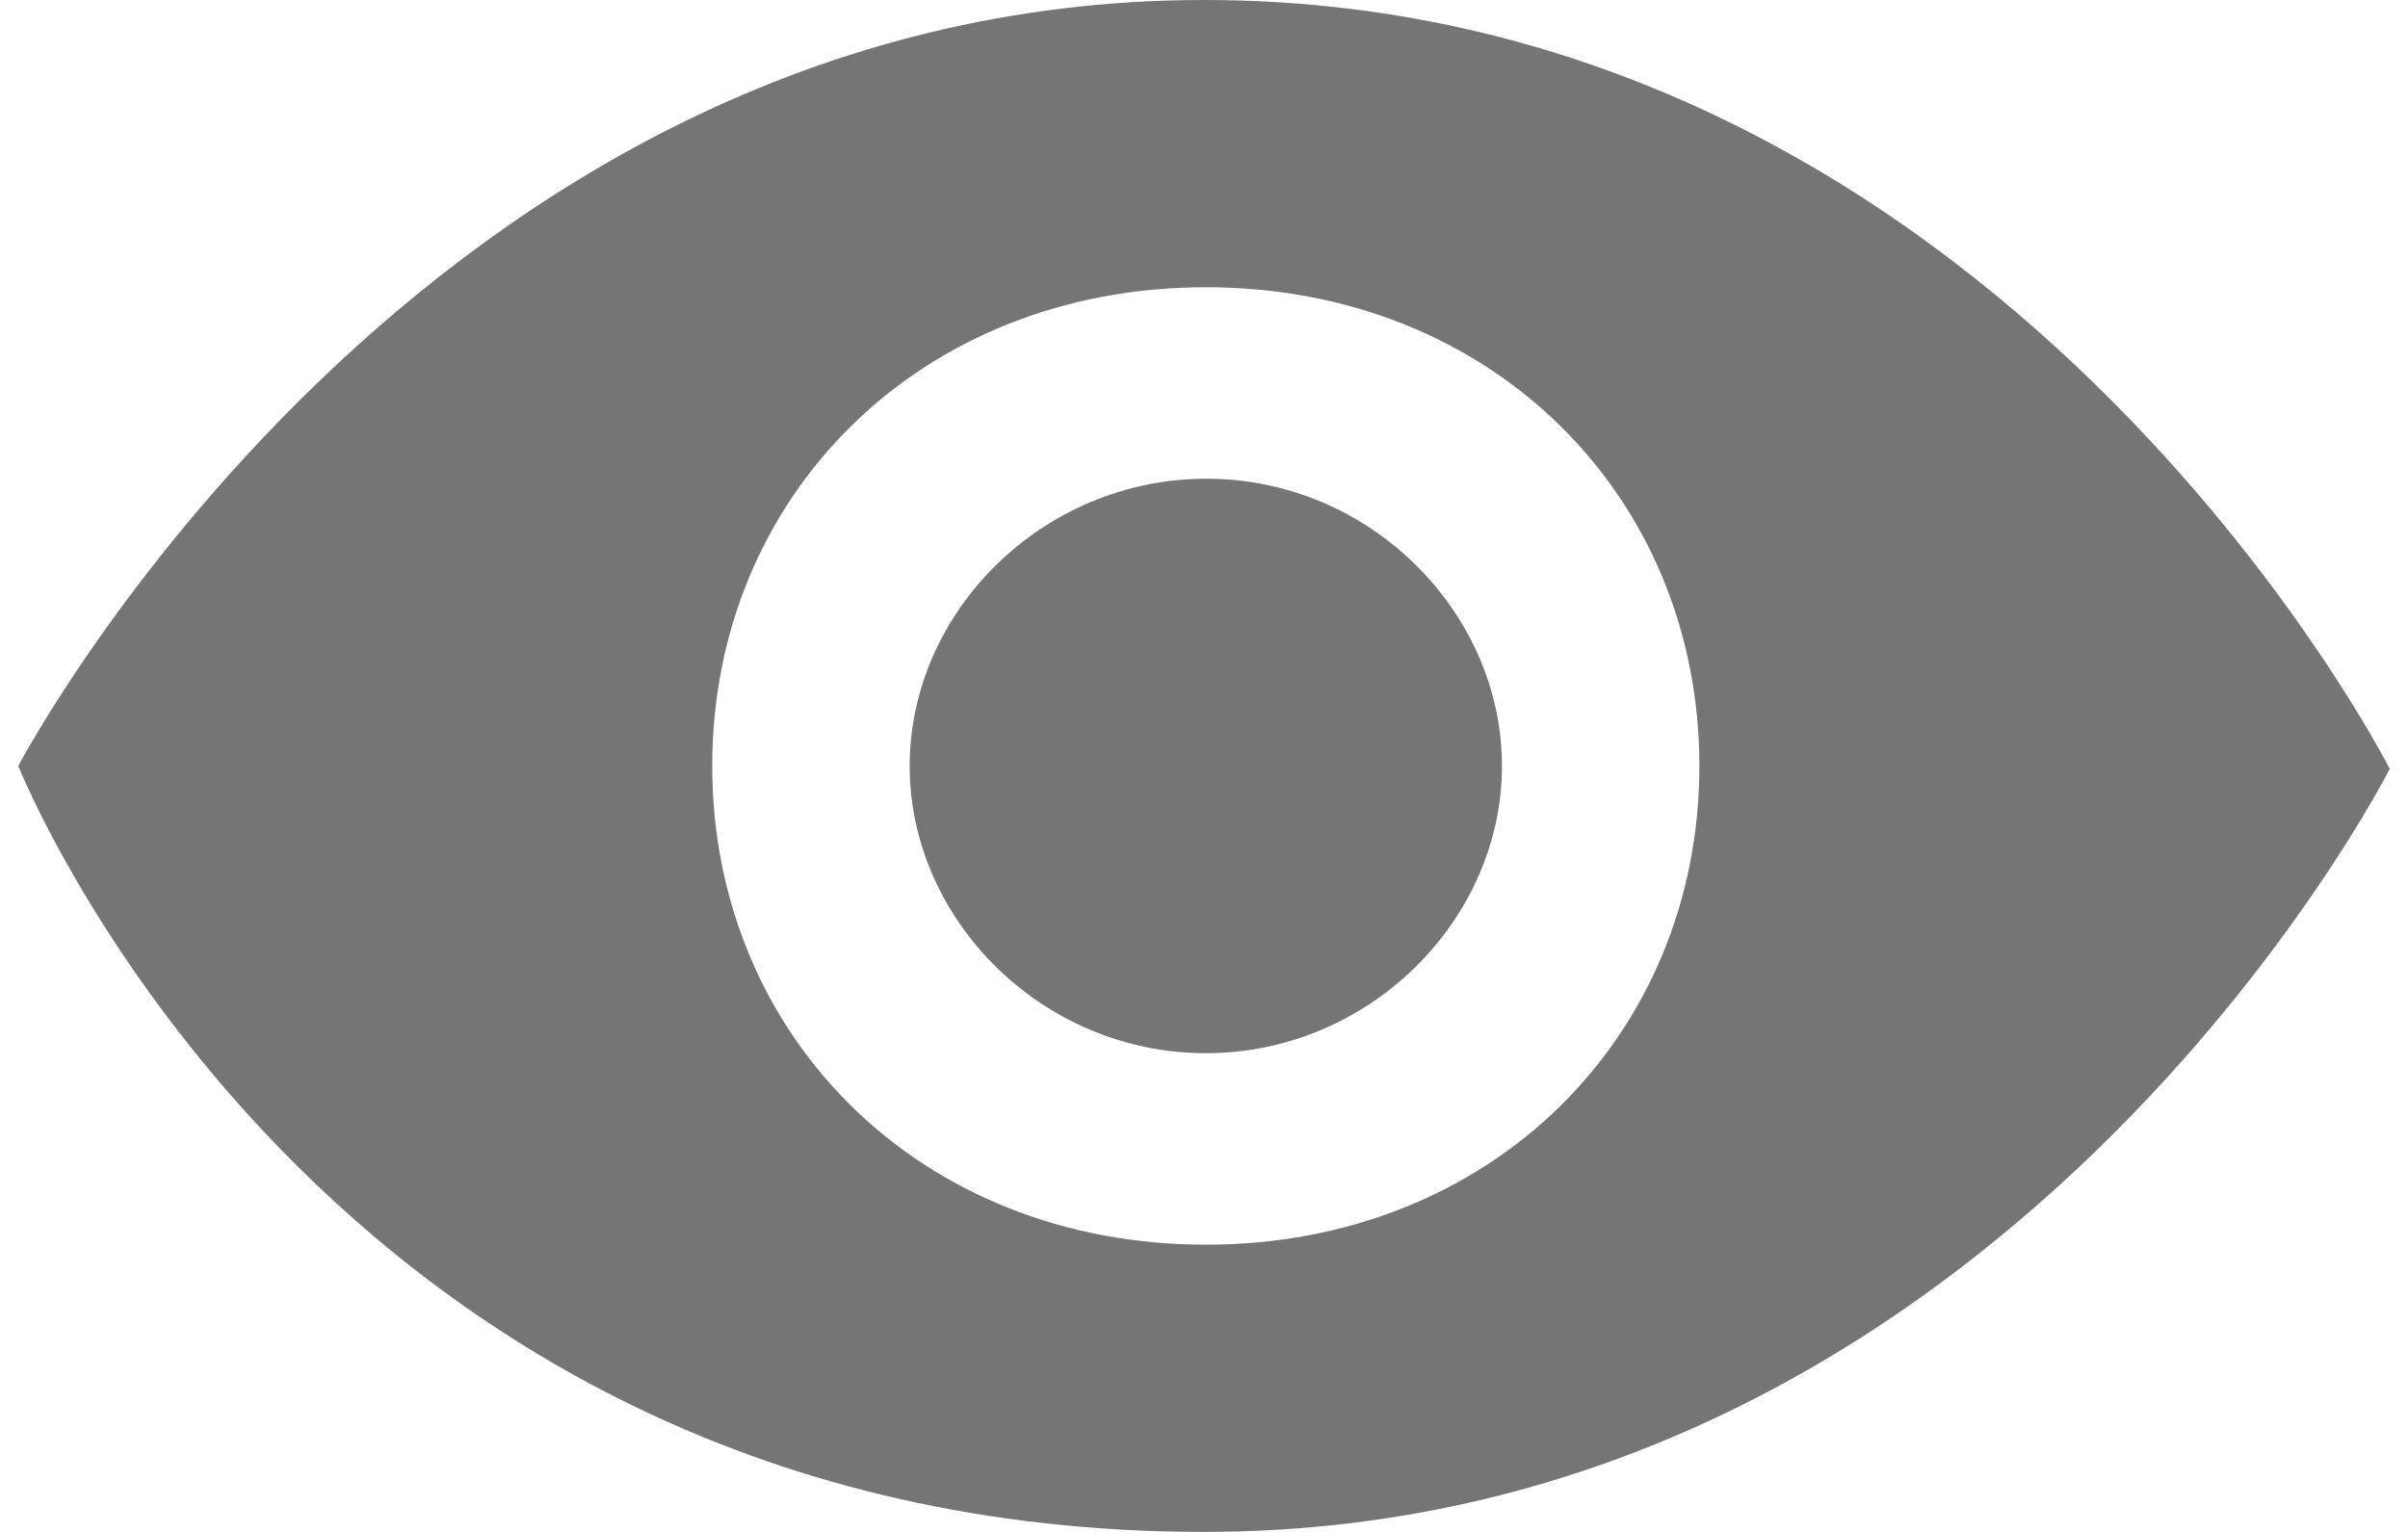 <svg width="22" height="14" viewBox="0 0 22 14" fill="none" xmlns="http://www.w3.org/2000/svg">
<path fill-rule="evenodd" clip-rule="evenodd" d="M11 0C3.842 0 0.167 7 0.167 7C0.167 7 2.94 14 11 14C18.3 14 21.833 7.027 21.833 7.027C21.833 7.027 18.272 0 11 0ZM11.017 11.375C8.399 11.375 6.507 9.46 6.507 7C6.507 4.539 8.399 2.625 11.017 2.625C13.634 2.625 15.526 4.539 15.526 7C15.526 9.46 13.634 11.375 11.017 11.375ZM11.017 4.375C9.521 4.378 8.311 5.594 8.311 7C8.311 8.405 9.521 9.625 11.017 9.625C12.512 9.625 13.722 8.404 13.722 7C13.722 5.593 12.512 4.372 11.017 4.375Z" fill="#757575"/>
</svg>
